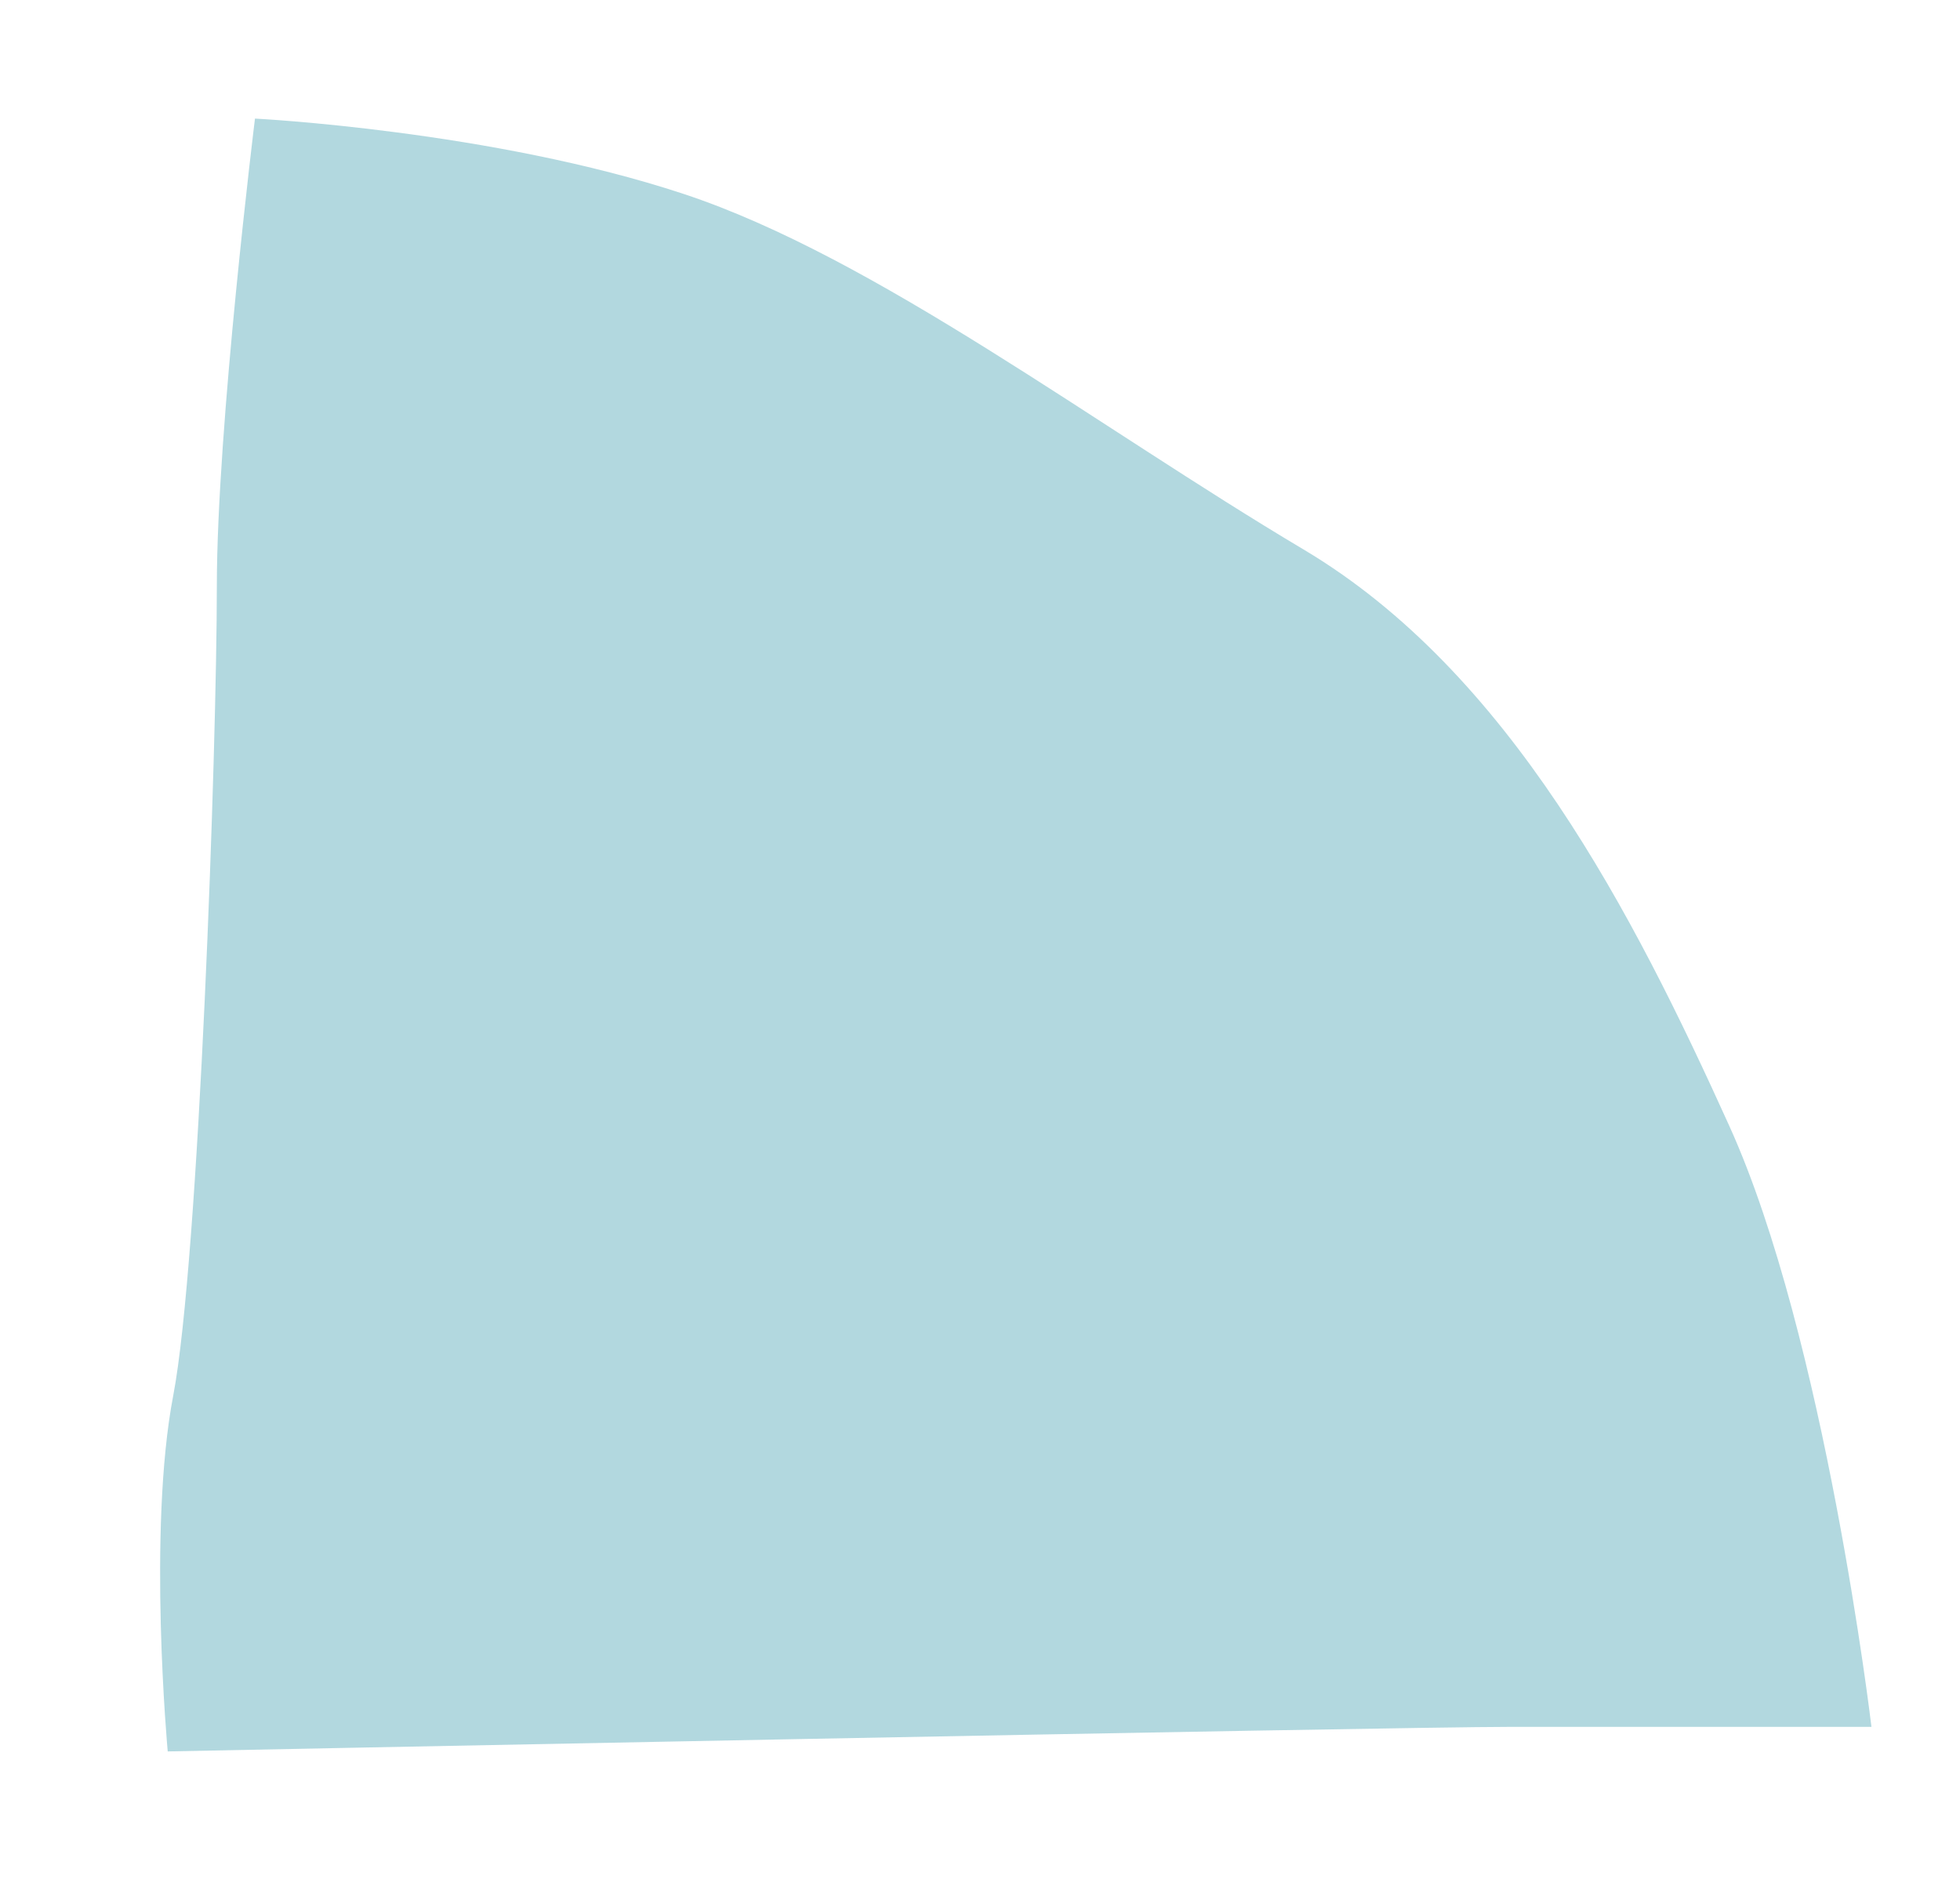 <svg xmlns="http://www.w3.org/2000/svg" xmlns:xlink="http://www.w3.org/1999/xlink" id="Warstwa_1" x="0px" y="0px" viewBox="0 0 606.5 586.2" style="enable-background:new 0 0 606.5 586.2;" xml:space="preserve"><style type="text/css">	.st0{fill:#B2D8DF;}</style><path class="st0" d="M78.9,36.7c0,0-11.8,95.4-11.8,144.7s-5.5,208.7-13.5,250.5S51.9,542,51.9,542s379.3-7.6,415.3-7.6 s111.9,0,111.9,0s-14.3-120.5-44-186C505.5,283,467.2,208,403.3,170S270.8,79.6,211.5,60S78.9,36.7,78.9,36.7z"></path></svg>